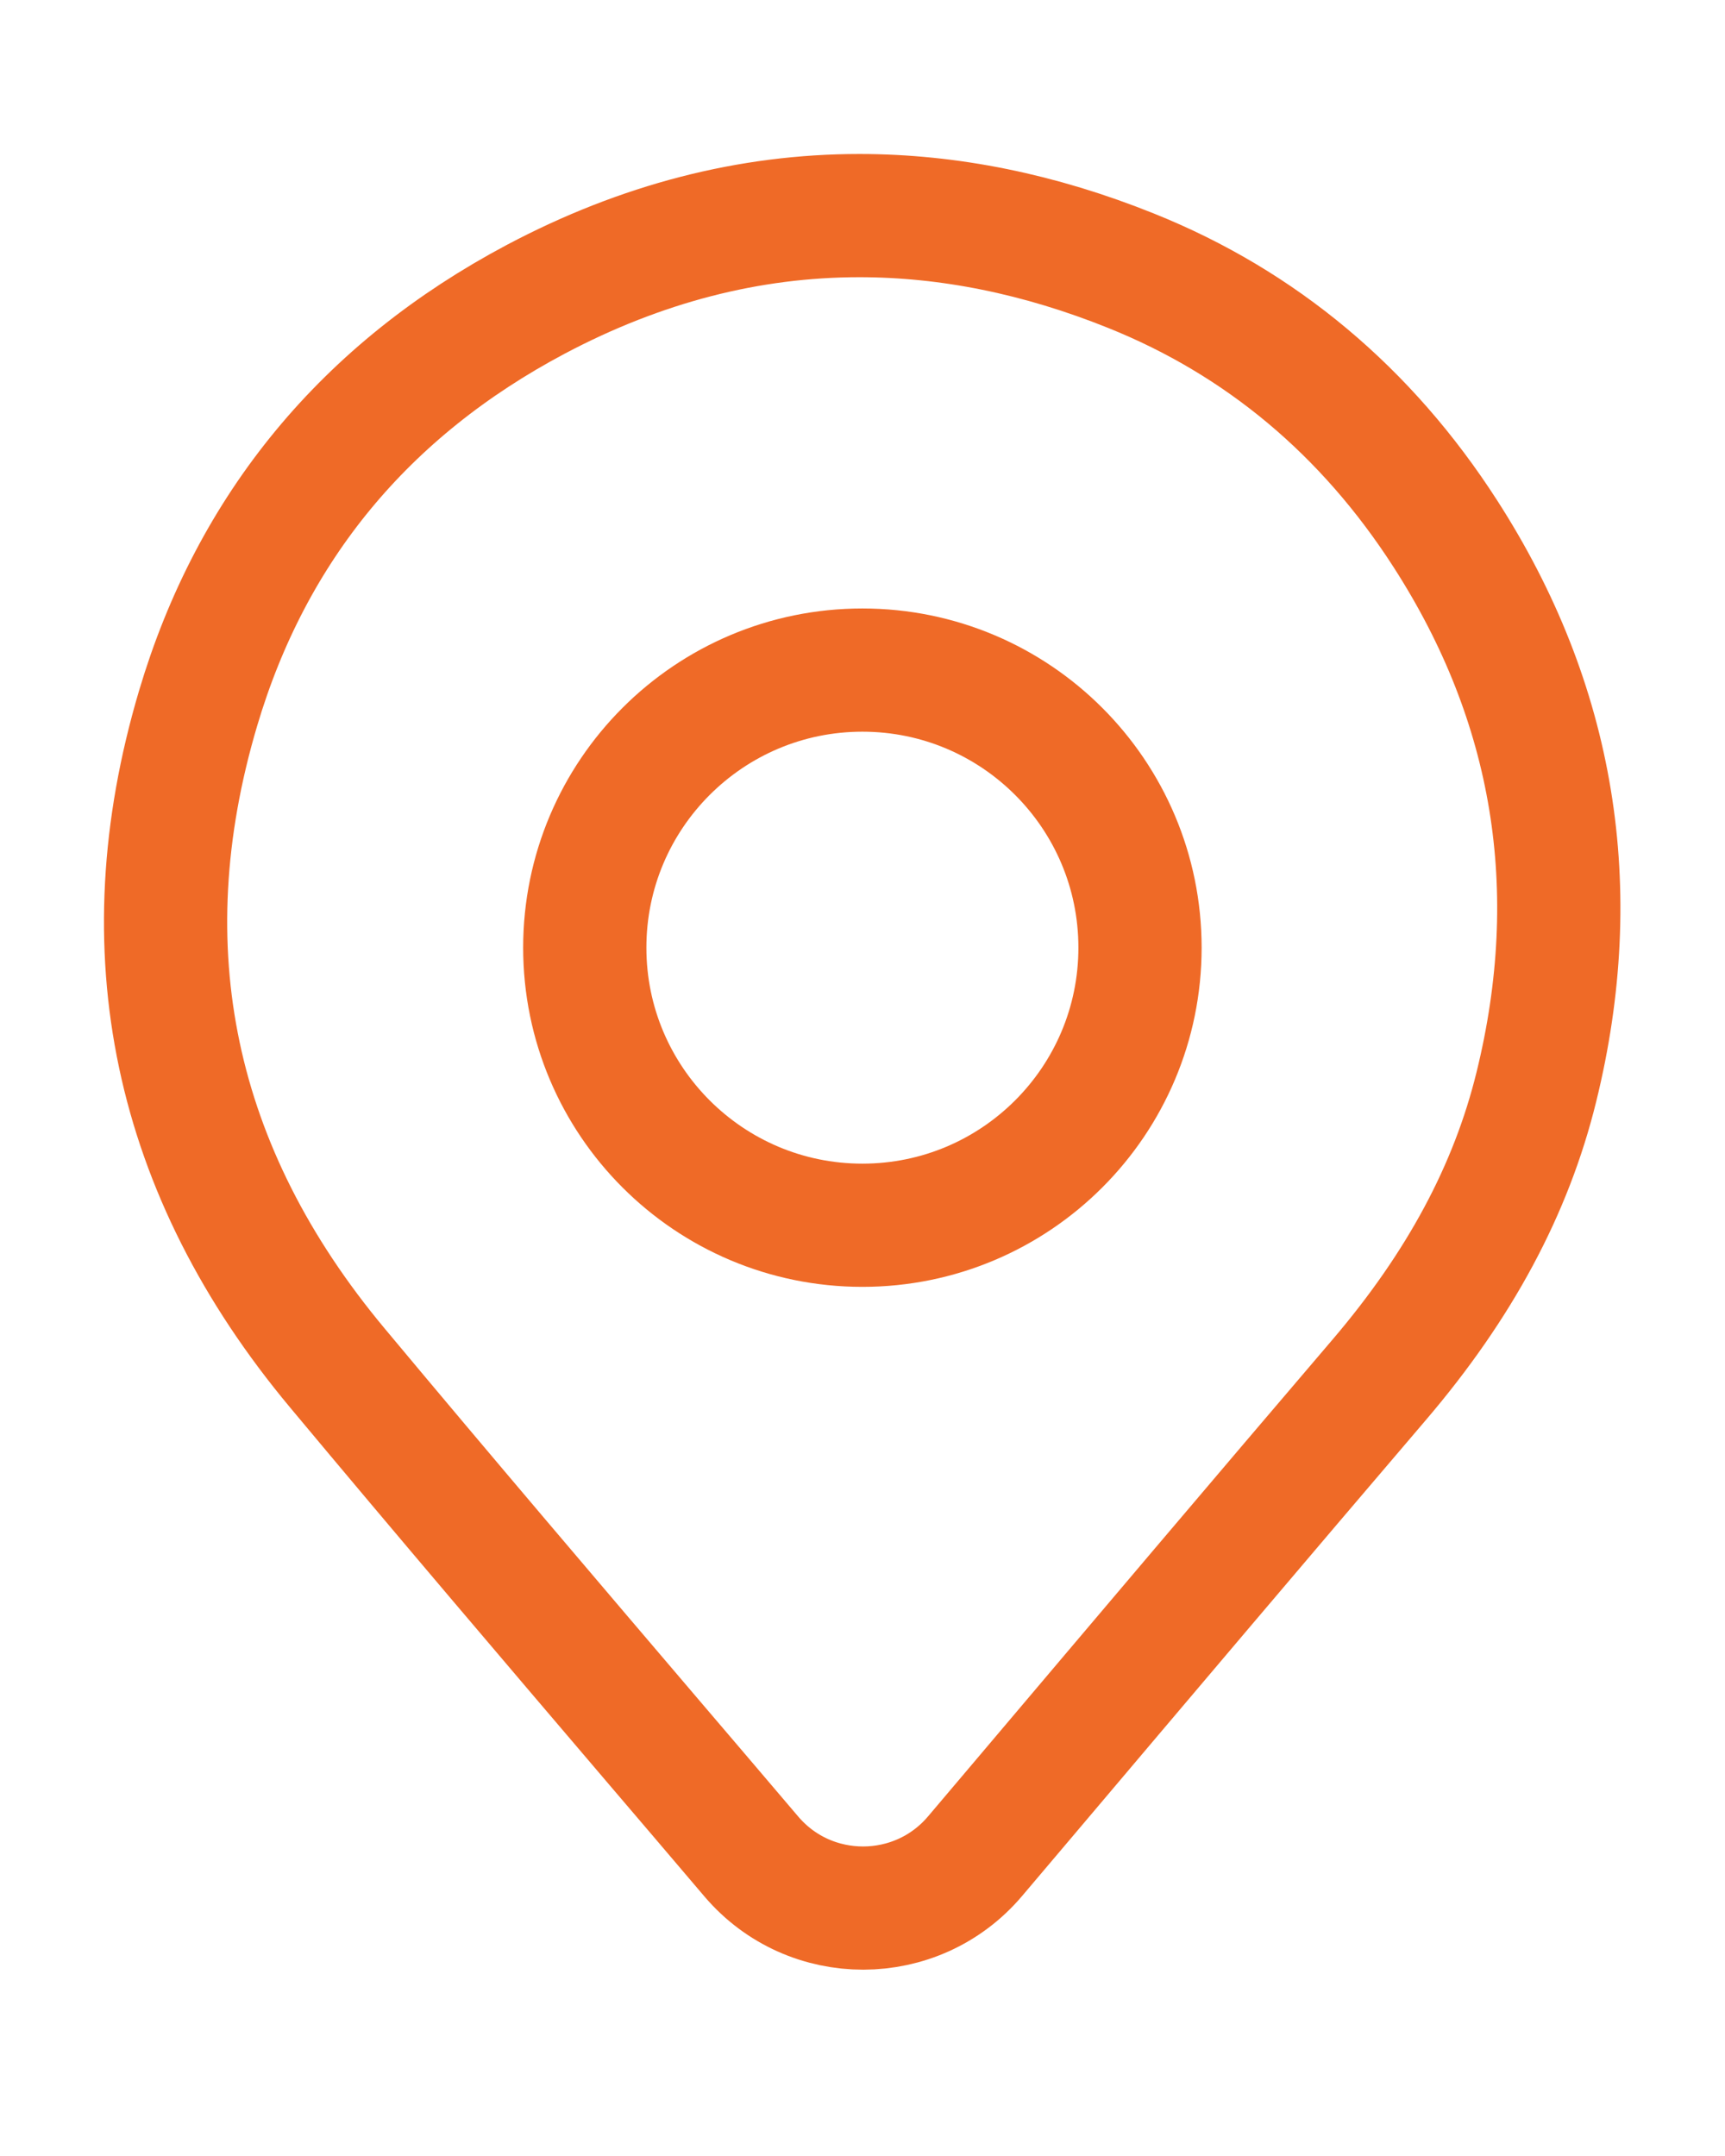 <svg width="16" height="20" viewBox="0 0 16 20" fill="none" xmlns="http://www.w3.org/2000/svg">
<path d="M14.25 10.084C14.016 11.036 13.54 11.923 12.794 12.798C11.691 14.09 10.575 15.409 9.496 16.685C9.372 16.831 9.213 17.02 9.044 17.219C8.502 17.859 7.513 17.861 6.969 17.222C6.622 16.814 6.28 16.412 6.107 16.21C5.127 15.06 4.114 13.871 3.13 12.691C1.608 10.868 1.173 8.81 1.837 6.572C2.335 4.892 3.389 3.615 4.97 2.776C5.946 2.259 6.949 2 7.971 2C8.8 2 9.642 2.17 10.492 2.512C11.695 2.995 12.676 3.816 13.406 4.951C14.418 6.522 14.702 8.248 14.25 10.084Z" stroke="#EF6A27" stroke-width="1.143" stroke-miterlimit="10"/>
<path d="M7.999 11.366C9.421 11.366 10.574 10.213 10.574 8.791C10.574 7.369 9.421 6.216 7.999 6.216C6.577 6.216 5.424 7.369 5.424 8.791C5.424 10.213 6.577 11.366 7.999 11.366Z" stroke="#EF6A27" stroke-width="1.143" stroke-miterlimit="10"/>
</svg>

